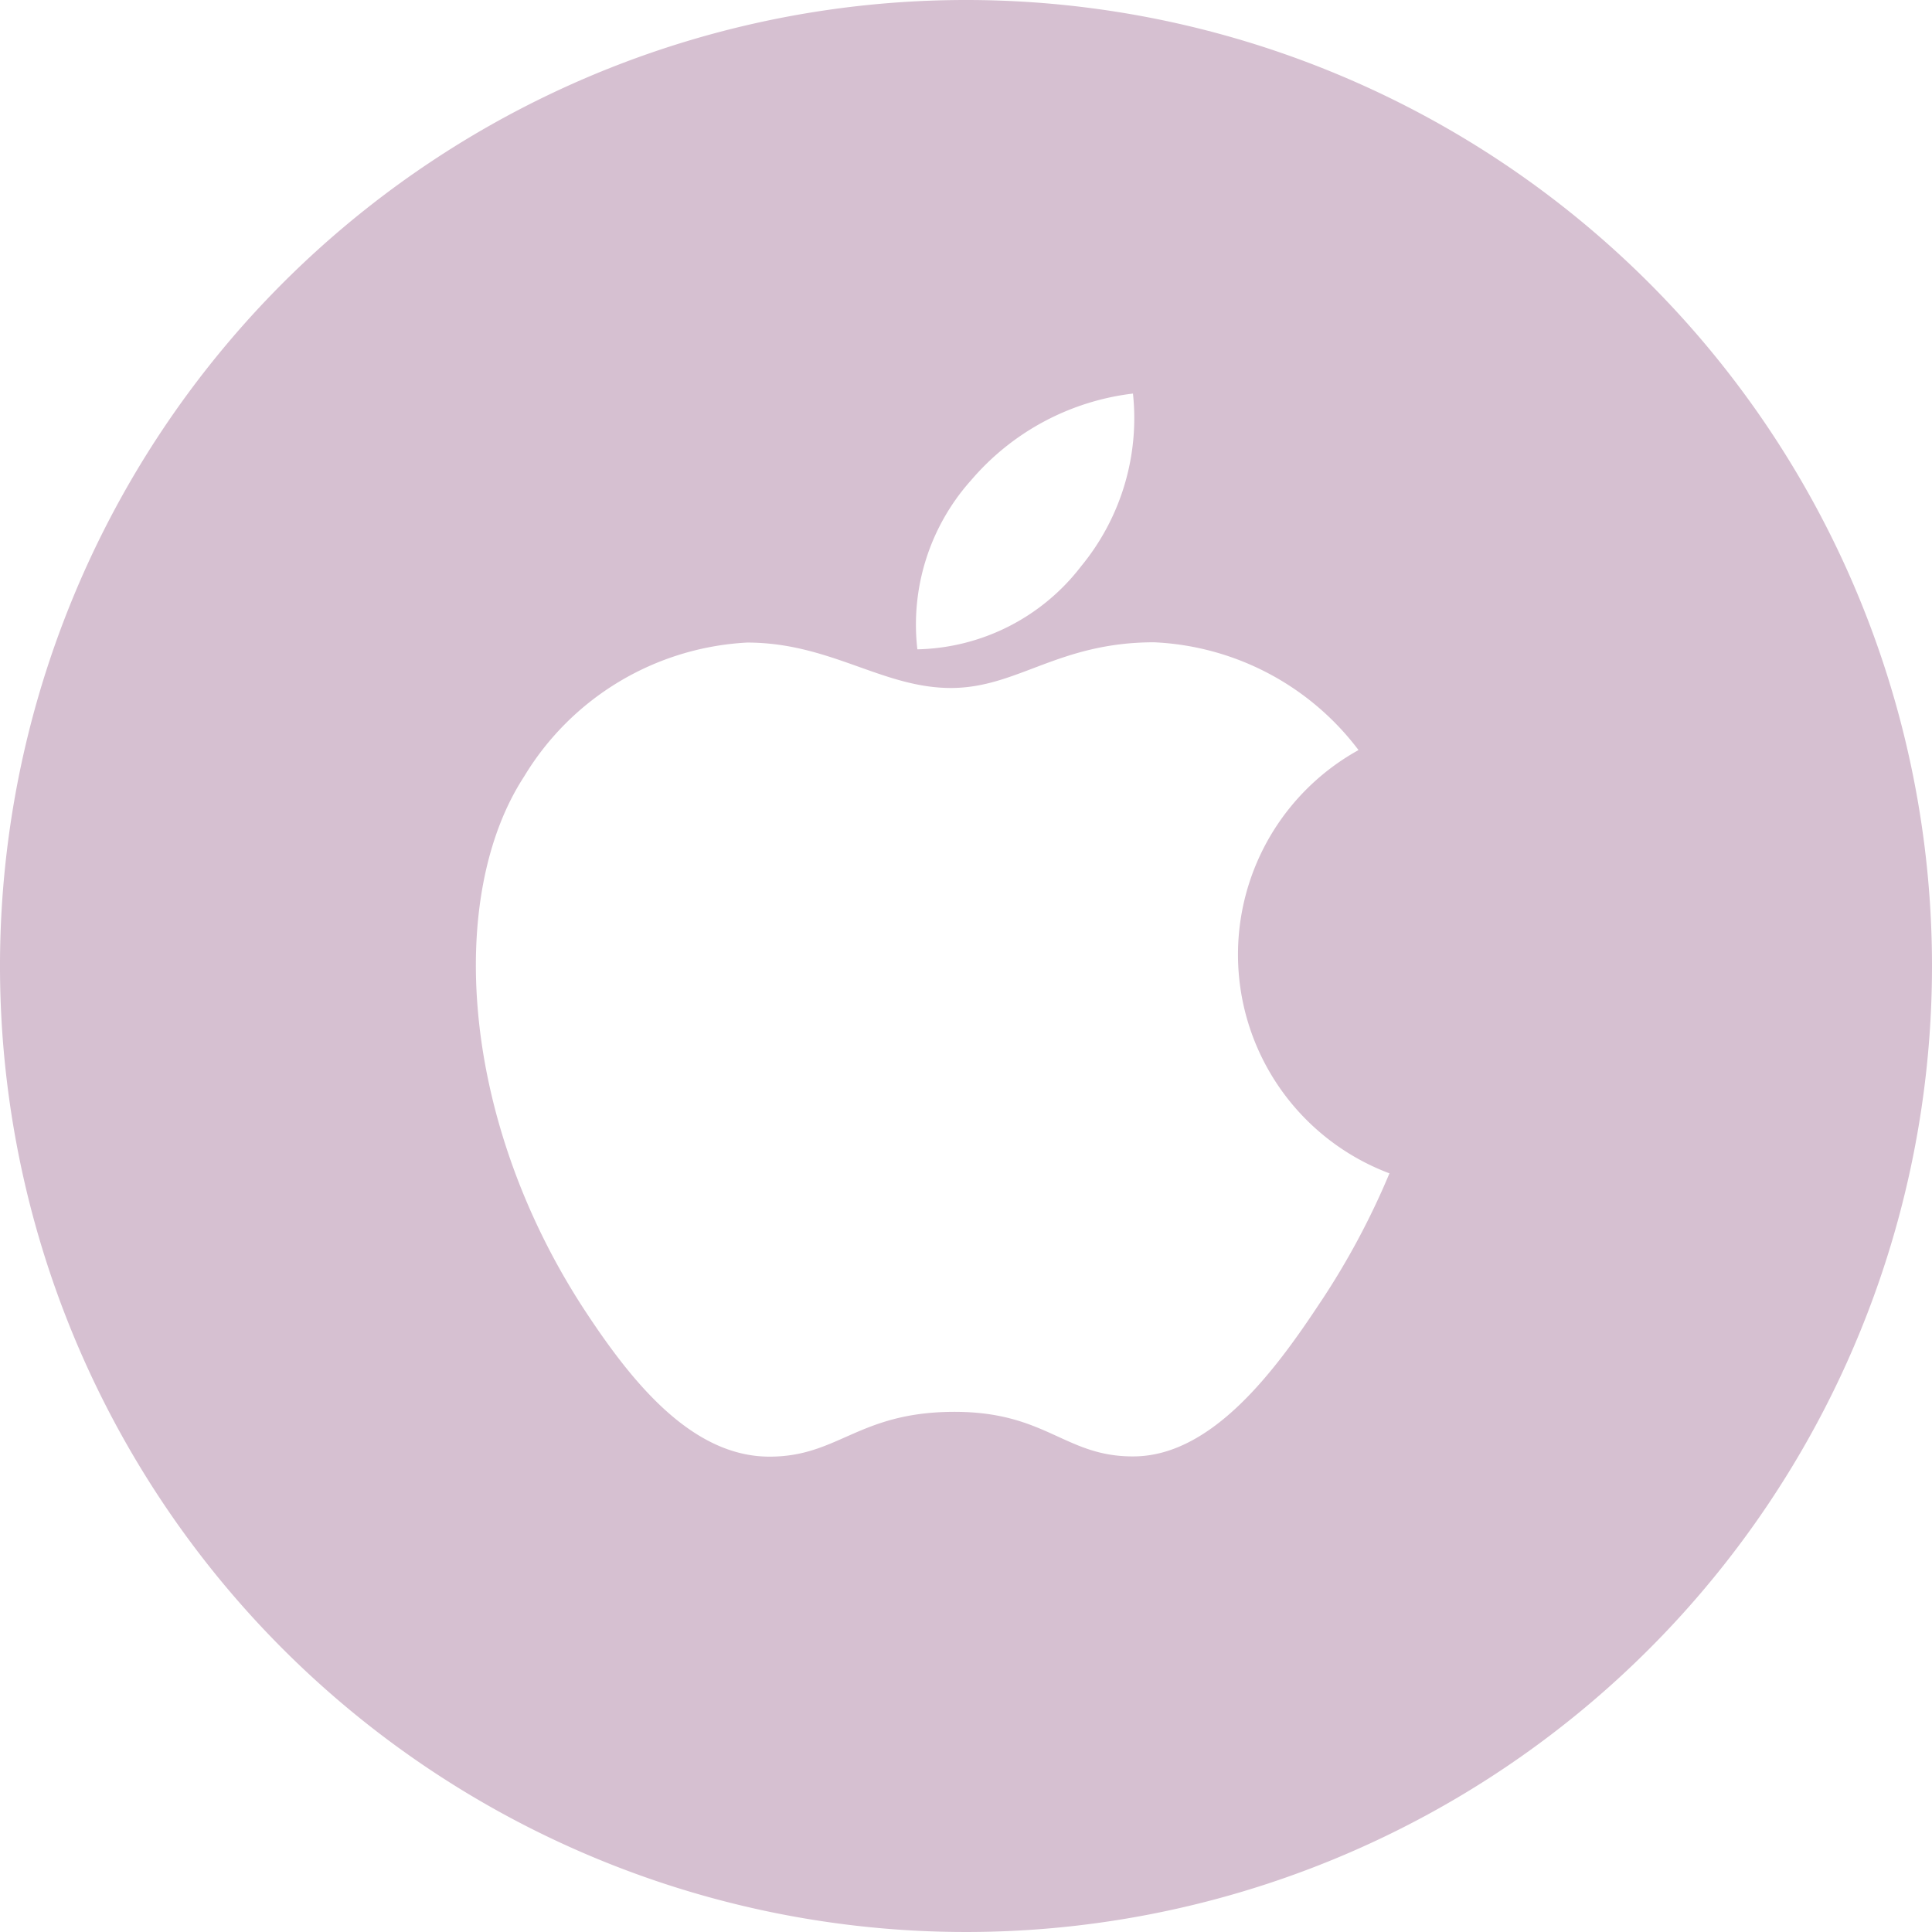 <svg xmlns="http://www.w3.org/2000/svg" width="42.536" height="42.536" viewBox="0 0 42.536 42.536">
  <path id="apple" d="M5072.871,2660.447a21.268,21.268,0,1,0,21.269,21.268A21.268,21.268,0,0,0,5072.871,2660.447Zm.1,10.589a5.545,5.545,0,0,1,3.577-1.924,5.125,5.125,0,0,1-1.14,3.8,4.668,4.668,0,0,1-3.607,1.831A4.766,4.766,0,0,1,5072.97,2671.036Zm7.7,18.086c-.988,1.5-2.381,3.378-4.1,3.39-1.532.014-1.928-1-4.009-.981s-2.512,1-4.045.986c-1.723-.017-3.042-1.706-4.029-3.206-2.763-4.208-3.055-9.14-1.347-11.764a6.111,6.111,0,0,1,4.912-2.953c1.829,0,2.977,1,4.487,1,1.467,0,2.359-1.006,4.474-1.006a5.975,5.975,0,0,1,4.5,2.373,5.146,5.146,0,0,0,.681,9.319A16.857,16.857,0,0,1,5080.672,2689.122Z" transform="translate(-5051.604 -2660.447)" fill="#d6c0d1"/>
</svg>
